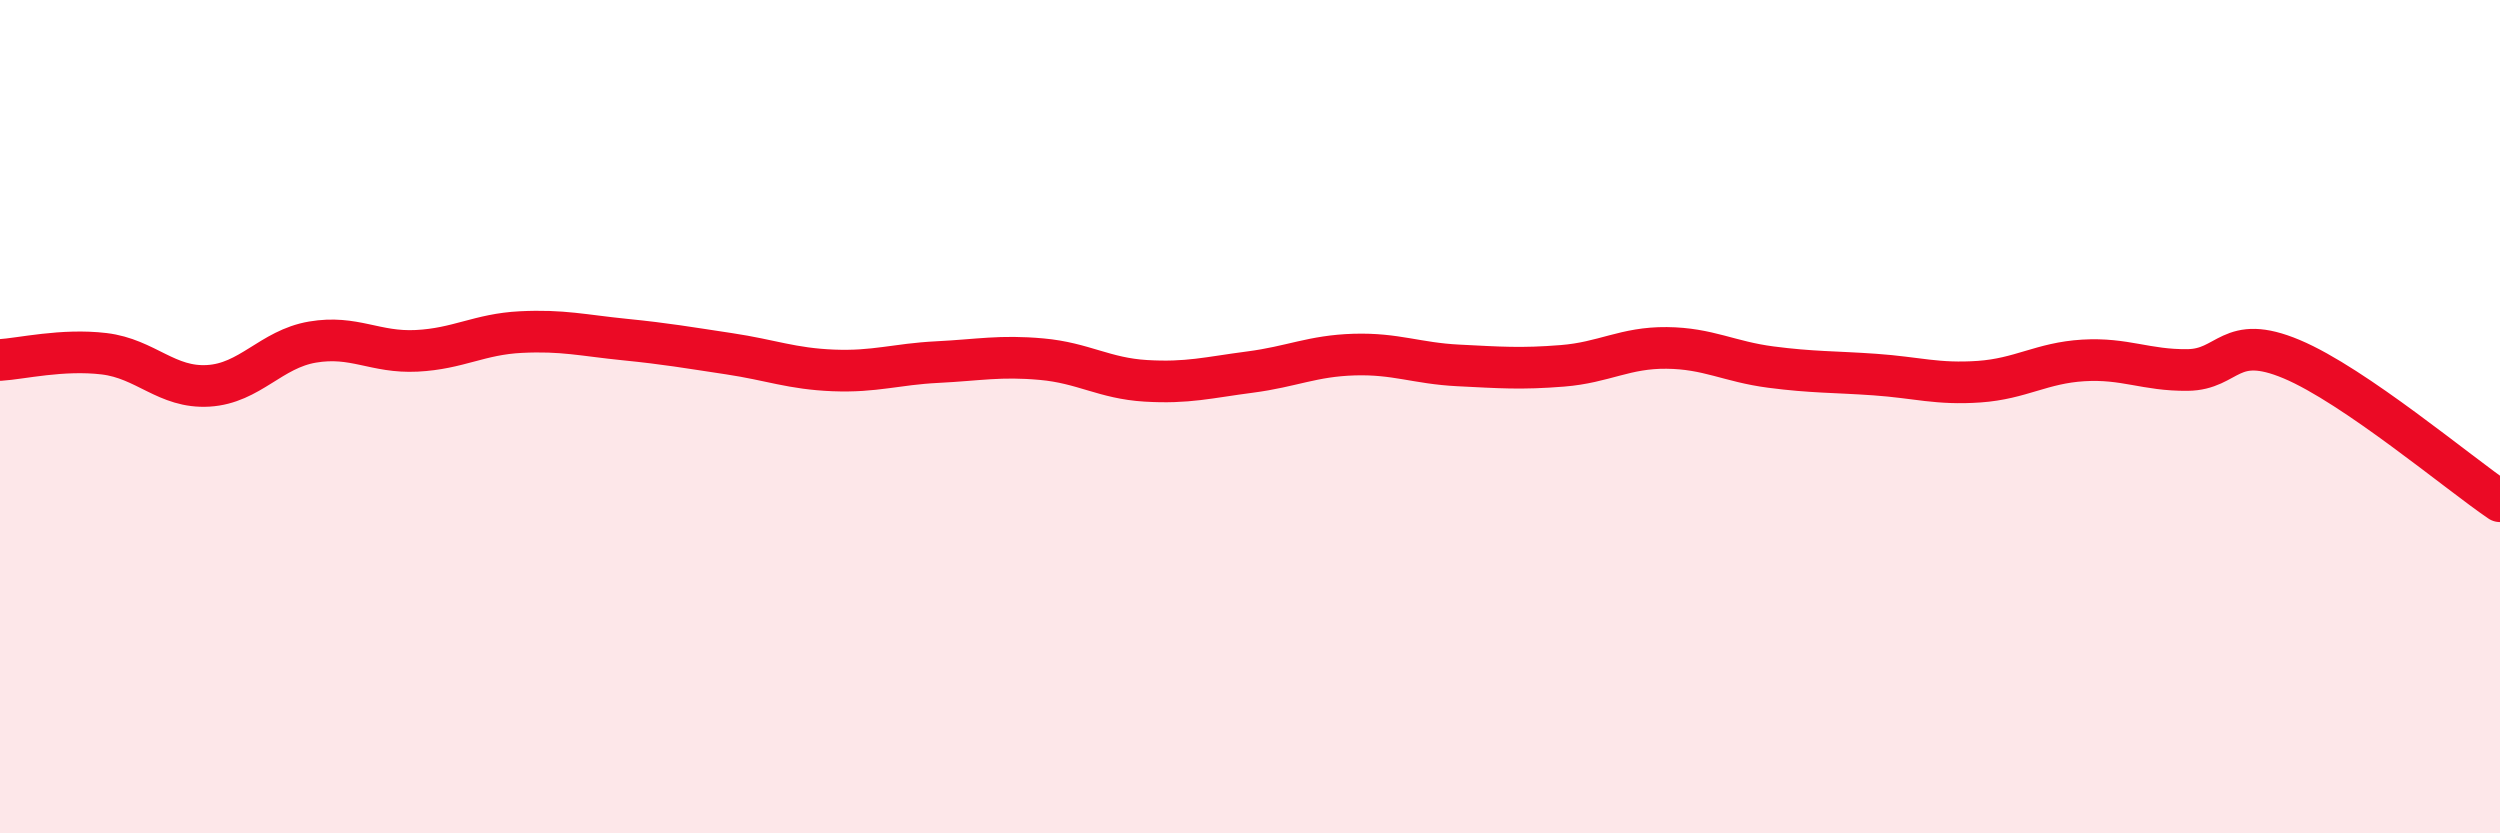 
    <svg width="60" height="20" viewBox="0 0 60 20" xmlns="http://www.w3.org/2000/svg">
      <path
        d="M 0,8.64 C 0.5,8.61 1.5,8.37 2.5,8.49 C 3.5,8.61 4,9.32 5,9.26 C 6,9.2 6.5,8.38 7.5,8.21 C 8.5,8.04 9,8.47 10,8.42 C 11,8.37 11.5,8.02 12.5,7.97 C 13.5,7.92 14,8.05 15,8.15 C 16,8.25 16.5,8.34 17.5,8.49 C 18.5,8.64 19,8.85 20,8.89 C 21,8.93 21.5,8.74 22.5,8.69 C 23.5,8.64 24,8.53 25,8.62 C 26,8.71 26.5,9.08 27.5,9.14 C 28.5,9.2 29,9.06 30,8.93 C 31,8.8 31.5,8.54 32.5,8.51 C 33.5,8.48 34,8.72 35,8.77 C 36,8.82 36.5,8.86 37.5,8.78 C 38.5,8.7 39,8.34 40,8.35 C 41,8.36 41.5,8.68 42.5,8.81 C 43.5,8.94 44,8.92 45,8.99 C 46,9.06 46.5,9.23 47.5,9.16 C 48.5,9.09 49,8.71 50,8.65 C 51,8.59 51.5,8.89 52.5,8.88 C 53.5,8.87 53.5,7.99 55,8.62 C 56.5,9.25 59,11.35 60,12.03L60 20L0 20Z"
        fill="#EB0A25"
        opacity="0.1"
        stroke-linecap="round"
        stroke-linejoin="round"
      />
      <path
        d="M 0,8.64 C 0.5,8.61 1.5,8.37 2.5,8.49 C 3.5,8.61 4,9.32 5,9.26 C 6,9.2 6.5,8.38 7.5,8.21 C 8.5,8.04 9,8.47 10,8.42 C 11,8.37 11.5,8.02 12.5,7.97 C 13.5,7.92 14,8.05 15,8.15 C 16,8.25 16.5,8.34 17.5,8.49 C 18.5,8.64 19,8.85 20,8.89 C 21,8.93 21.5,8.74 22.5,8.69 C 23.5,8.64 24,8.53 25,8.62 C 26,8.71 26.5,9.08 27.5,9.14 C 28.5,9.2 29,9.06 30,8.93 C 31,8.8 31.5,8.54 32.5,8.51 C 33.5,8.48 34,8.72 35,8.77 C 36,8.82 36.5,8.86 37.5,8.78 C 38.5,8.7 39,8.34 40,8.35 C 41,8.36 41.5,8.68 42.5,8.81 C 43.5,8.94 44,8.92 45,8.99 C 46,9.06 46.5,9.23 47.5,9.16 C 48.5,9.09 49,8.71 50,8.65 C 51,8.59 51.5,8.89 52.5,8.88 C 53.5,8.87 53.5,7.99 55,8.62 C 56.5,9.25 59,11.35 60,12.03"
        stroke="#EB0A25"
        stroke-width="1"
        fill="none"
        stroke-linecap="round"
        stroke-linejoin="round"
      />
    </svg>
  